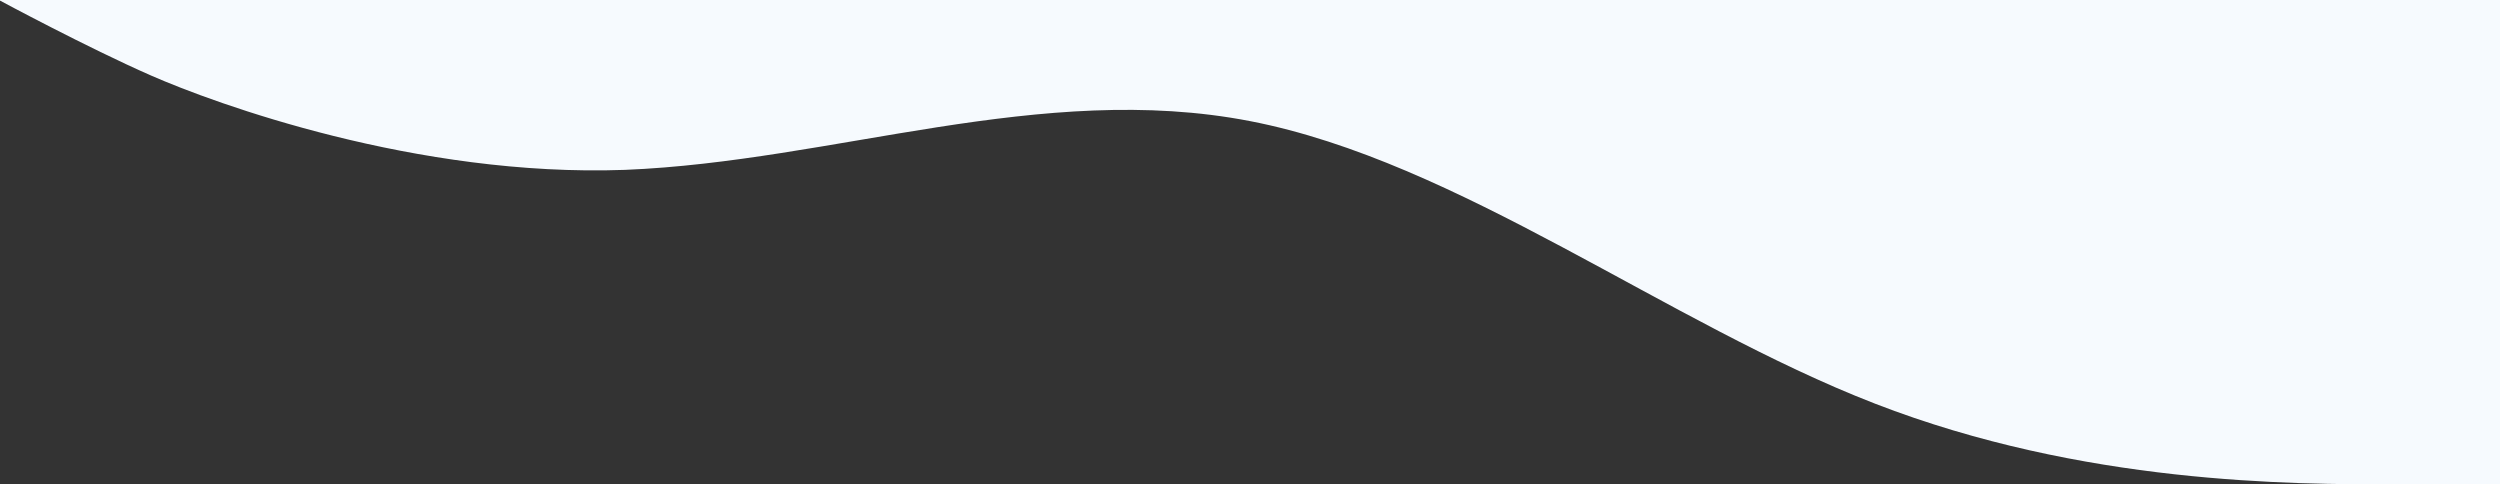<?xml version="1.0" encoding="UTF-8"?> <svg xmlns="http://www.w3.org/2000/svg" width="1920" height="372" viewBox="0 0 1920 372" fill="none"><rect x="0" y="0" width="1920" height="372" fill="#333333" stroke="none"/> <path fill-rule="evenodd" clip-rule="evenodd" d="M1920 372H1840C1760 372 1600 372 1440 310C1280 248 1120 124 960 93C800 62 640 124 480 130.458C320 136.271 165 79.5 116 58C67 36.5 0 0.458 0 0.458V0H80C160 0 320 0 480 0C640 0 800 0 960 0C1120 0 1280 0 1440 0C1600 0 1760 0 1840 0H1920V372Z" fill="#F6FAFE"></path> </svg> 